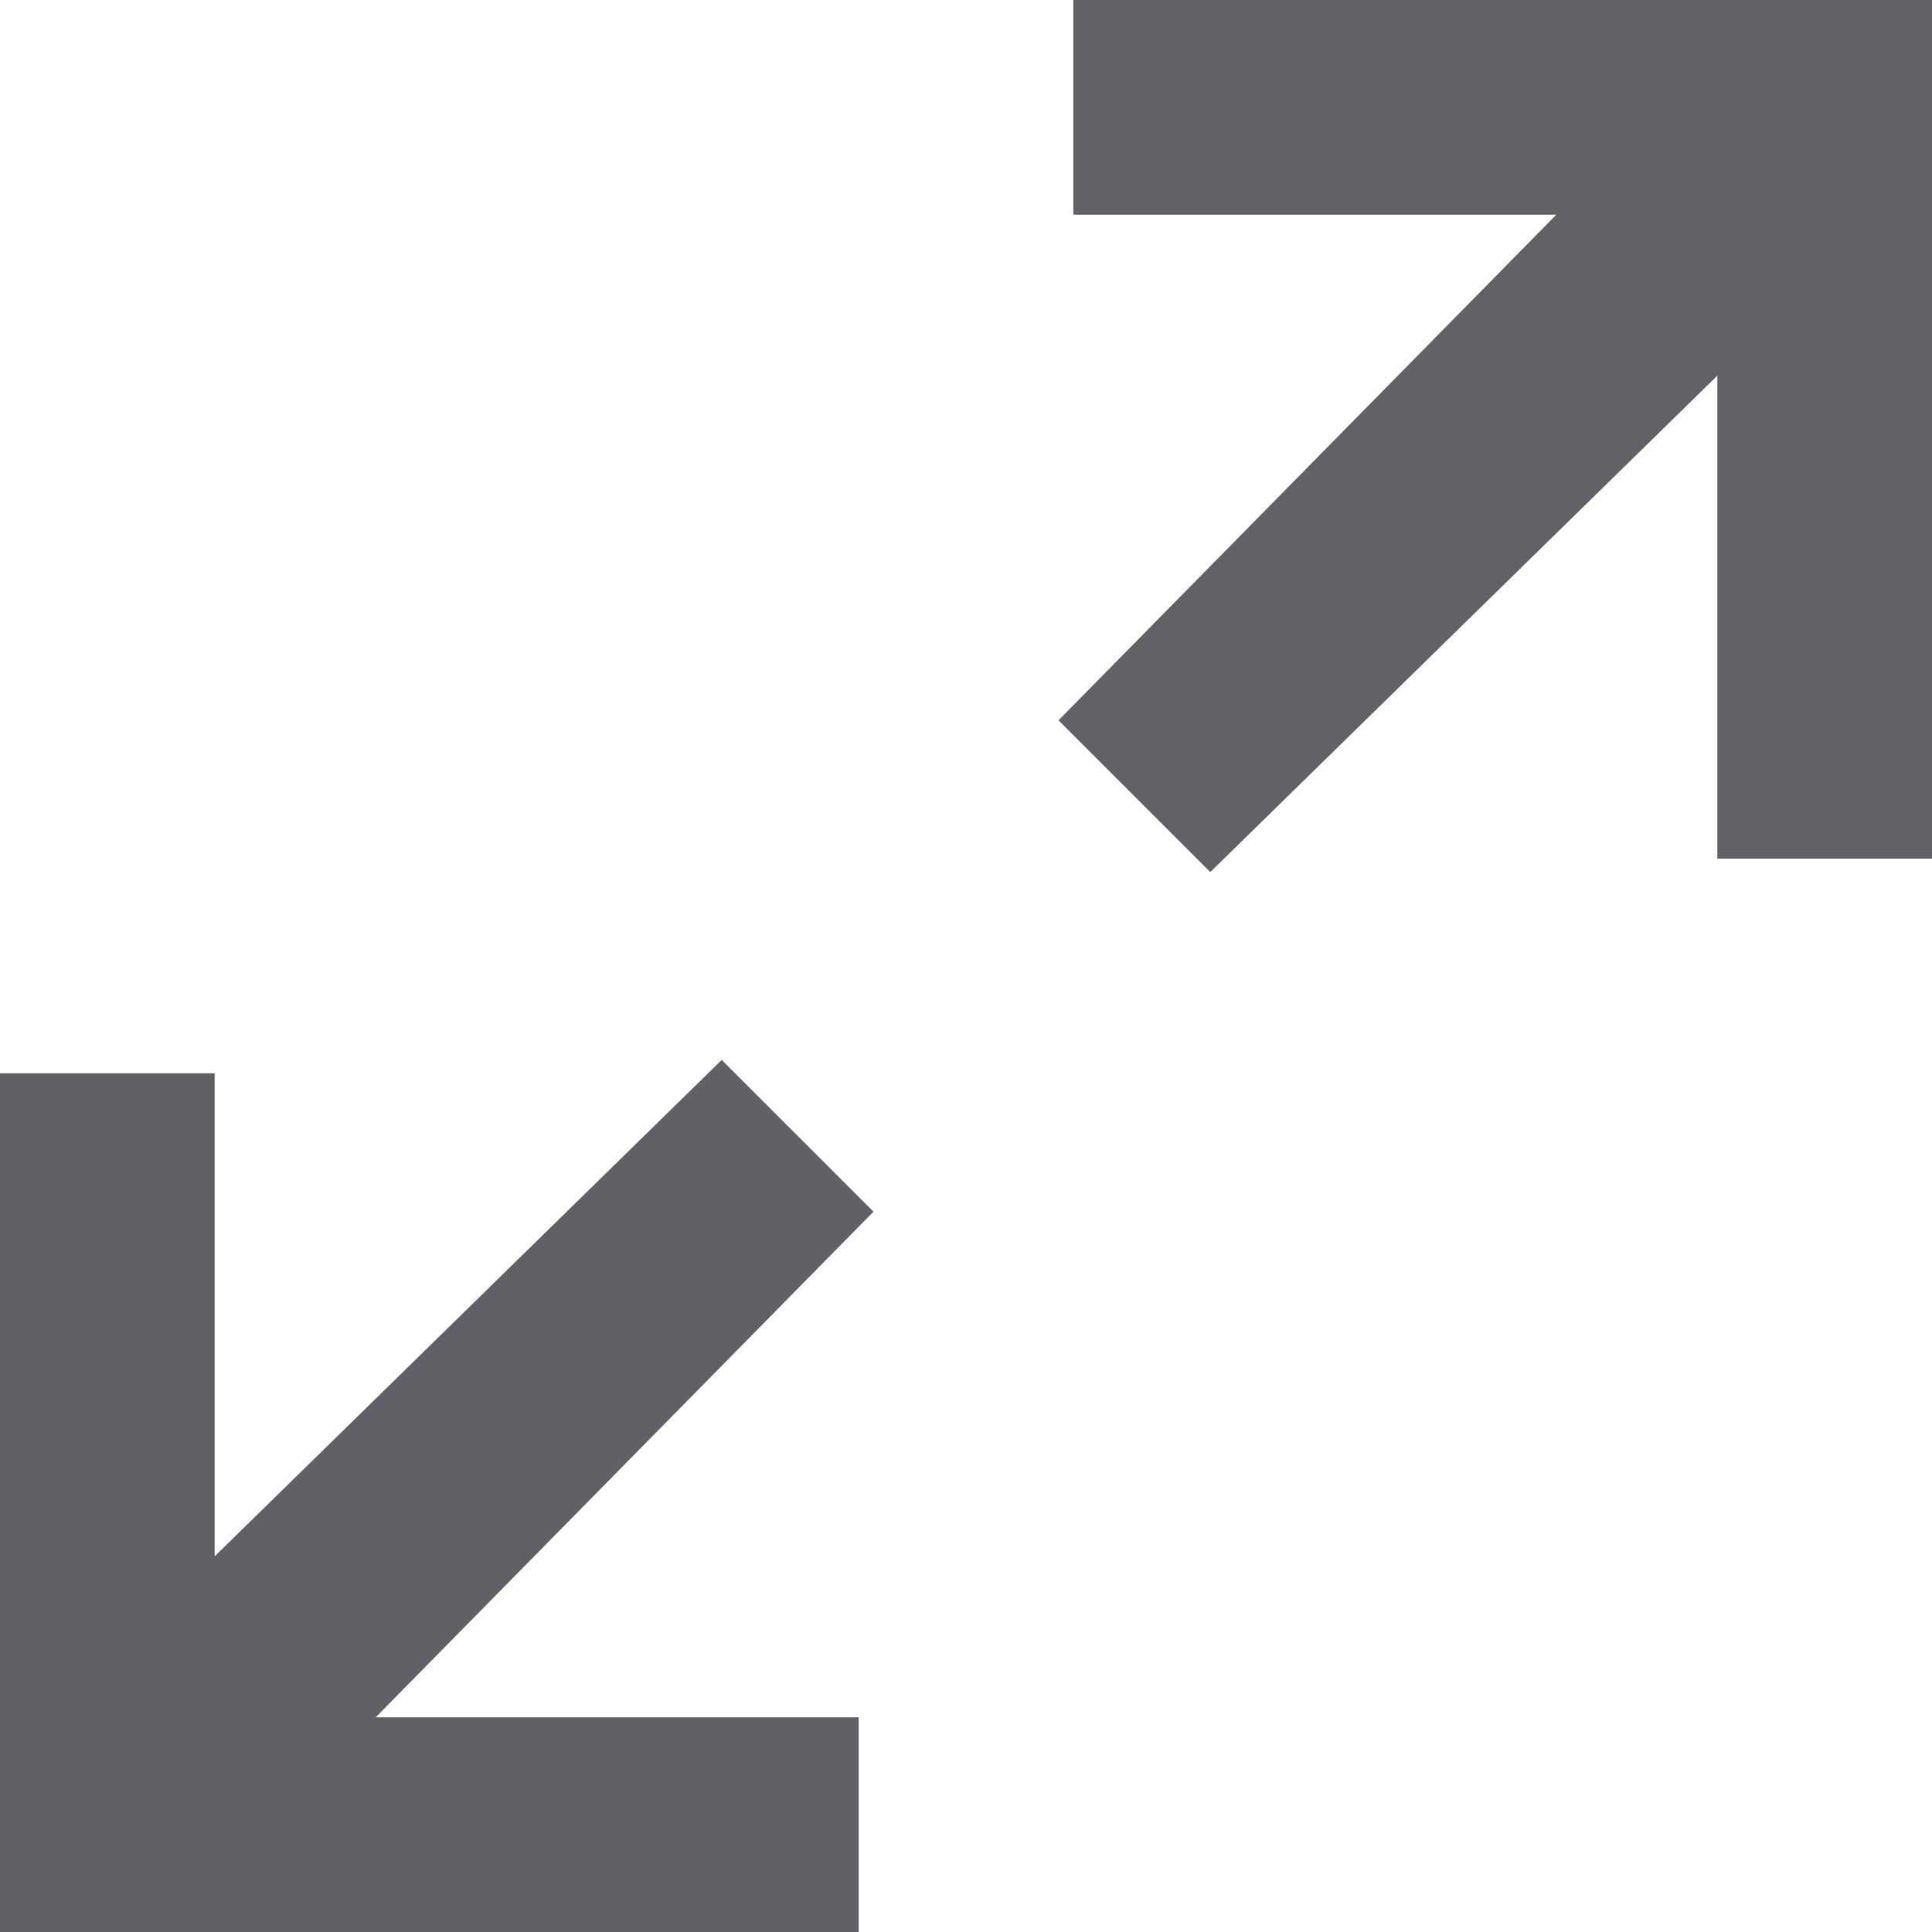 <?xml version="1.0" encoding="UTF-8"?>
<svg width="18px" height="18px" viewBox="0 0 18 18" version="1.1" xmlns="http://www.w3.org/2000/svg" xmlns:xlink="http://www.w3.org/1999/xlink">
    <!-- Generator: Sketch 52.6 (67491) - http://www.bohemiancoding.com/sketch -->
    <title>Full screen</title>
    <desc>Created with Sketch.</desc>
    <g id="Page-1" stroke="none" stroke-width="1" fill="none" fill-rule="evenodd">
        <g id="fullpage">
            <polygon id="Fill-1" fill="#606166" points="2 14.5 2 10 -0 10 -0 18 8 18 8 16 3.5 16 8.138 11.289 6.724 9.875"></polygon>
            <polygon id="Fill-2" fill="#606265" points="10 0 10 2 14.5 2 9.862 6.711 11.276 8.125 16 3.5 16 8 18 8 18 0"></polygon>
        </g>
    </g>
</svg>
